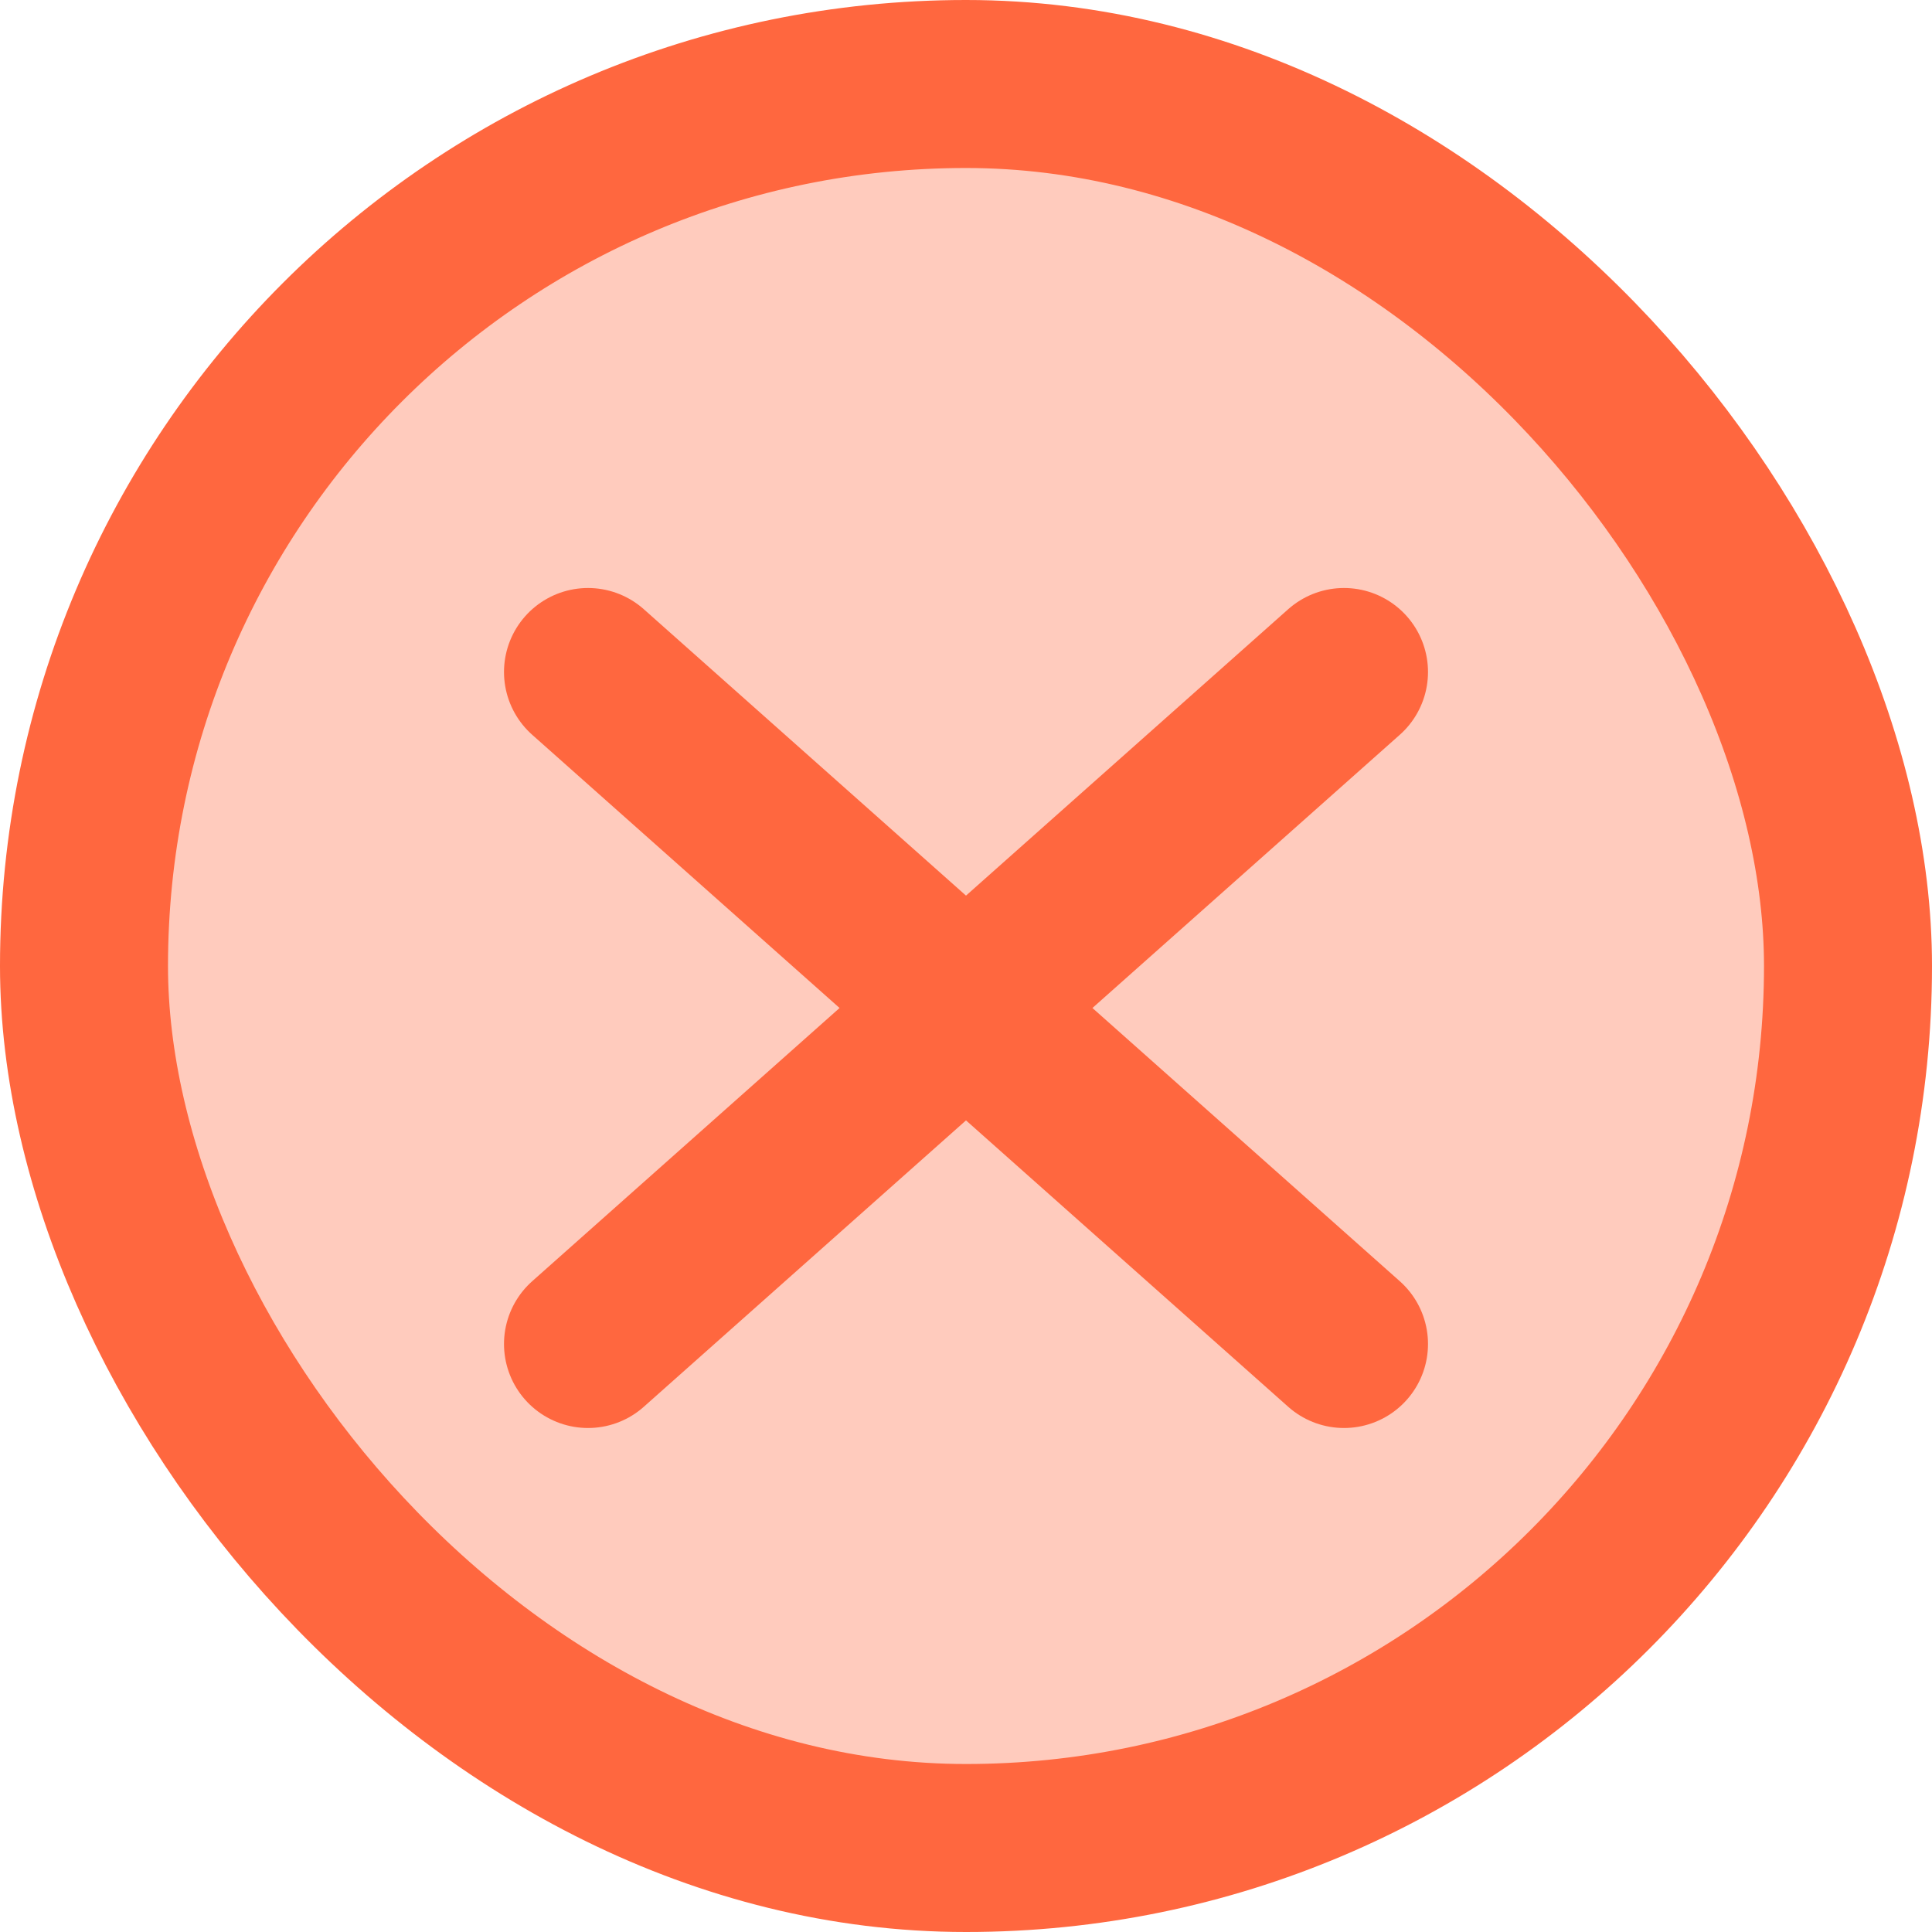 <svg width="23" height="23" viewBox="0 0 23 23" fill="none" xmlns="http://www.w3.org/2000/svg">
<rect x="1" y="1" width="21" height="21" rx="10.5" fill="#FFCBBD" stroke="#FF673F" stroke-width="2"/>
<path d="M16 8L7 16M7 8L16 16" stroke="#FF673F" stroke-width="2" stroke-linecap="round"/>
</svg>
